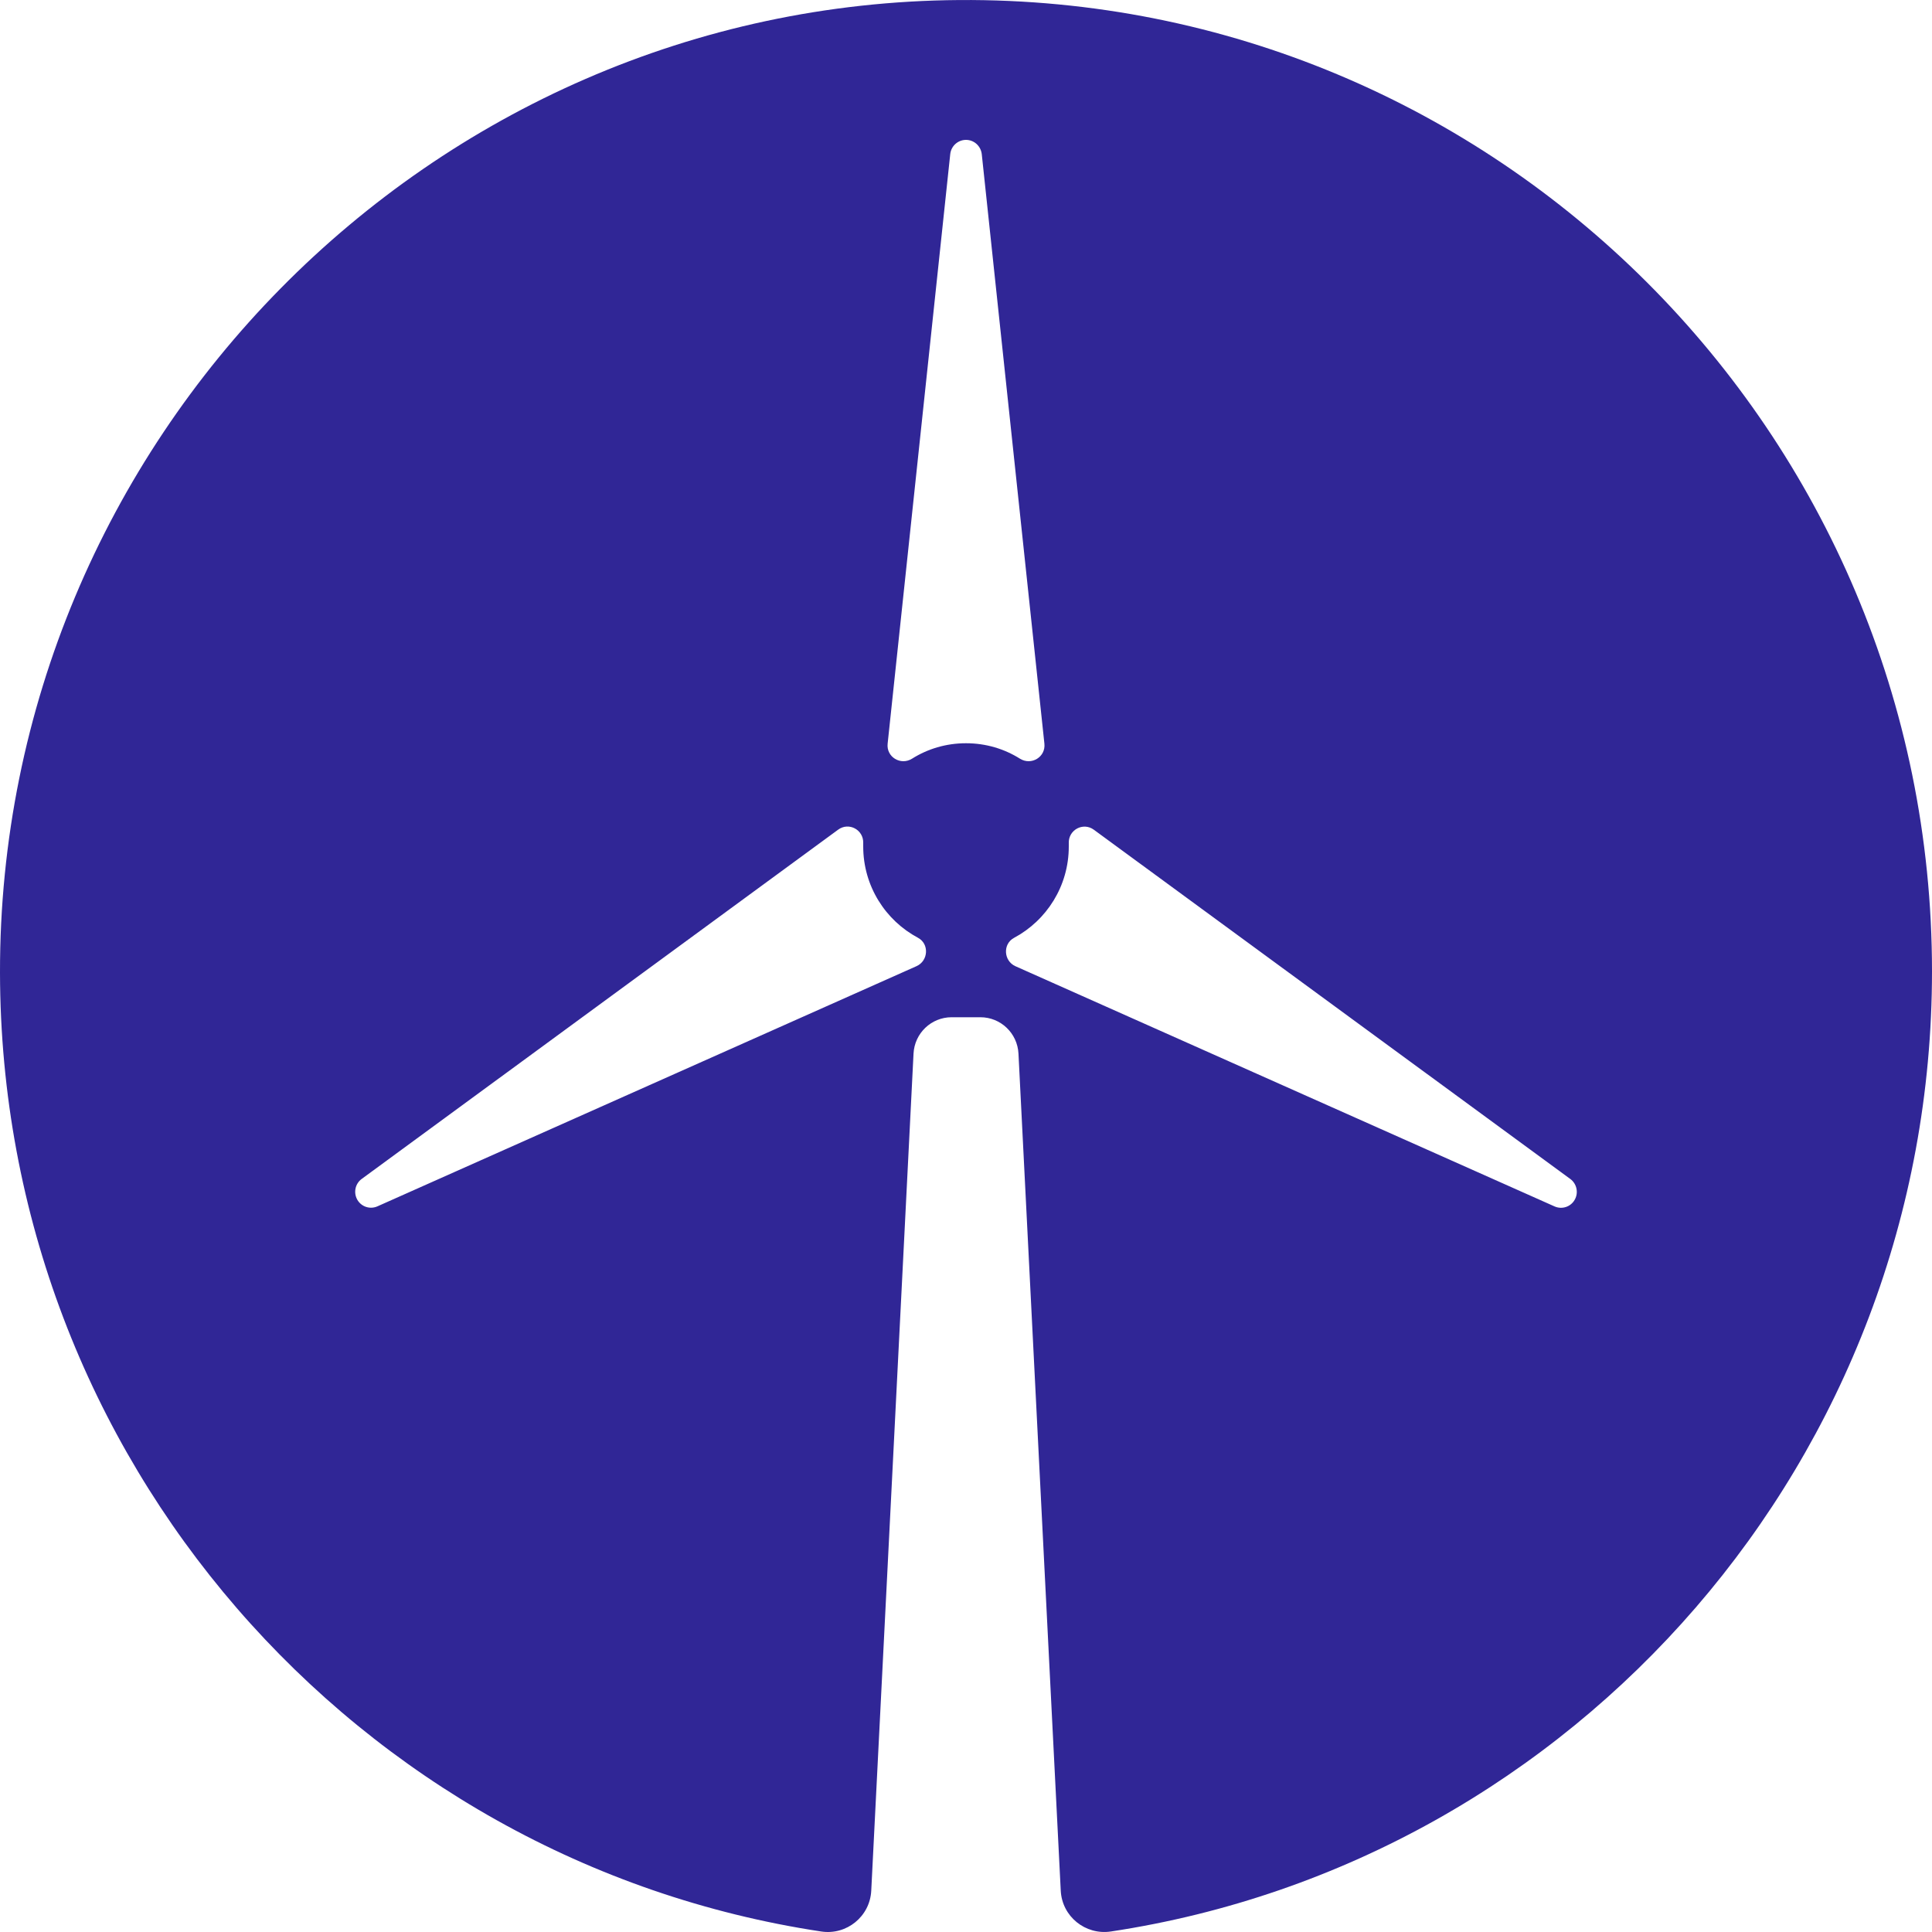<svg width="50" height="50" viewBox="0 0 50 50" fill="none" xmlns="http://www.w3.org/2000/svg">
<path d="M24.82 0.001C11.124 0.099 -0.023 11.407 3.71443e-05 25.177C0.022 37.757 9.237 48.17 21.253 49.987C21.911 50.087 22.515 49.599 22.548 48.929L23.642 27.267C23.669 26.739 24.102 26.326 24.628 26.326H25.372C25.898 26.326 26.331 26.739 26.358 27.267L27.452 48.929C27.485 49.599 28.089 50.085 28.749 49.987C40.777 48.168 50 37.734 50 25.136C50 11.192 38.709 -0.098 24.82 0.001ZM23.72 25.004L9.768 31.22C9.576 31.305 9.352 31.232 9.247 31.049C9.143 30.865 9.192 30.635 9.36 30.511L21.692 21.471C21.968 21.268 22.352 21.475 22.34 21.818C22.34 21.847 22.34 21.877 22.34 21.906C22.34 22.931 22.915 23.82 23.756 24.269C24.053 24.426 24.028 24.866 23.72 25.004ZM25 19.235C24.486 19.235 24.008 19.38 23.603 19.635C23.309 19.818 22.934 19.591 22.972 19.246L24.592 3.989C24.614 3.78 24.79 3.62 25 3.62C25.21 3.62 25.384 3.78 25.408 3.989L27.029 19.246C27.066 19.591 26.691 19.818 26.397 19.635C25.992 19.38 25.514 19.235 25 19.235ZM40.753 31.05C40.65 31.234 40.424 31.307 40.232 31.222L26.28 25.006C25.972 24.868 25.947 24.43 26.244 24.271C27.085 23.821 27.66 22.933 27.66 21.908C27.66 21.879 27.66 21.849 27.66 21.82C27.648 21.477 28.032 21.27 28.308 21.473L40.64 30.512C40.808 30.637 40.857 30.869 40.753 31.05Z" fill="#302696"/>
</svg>
